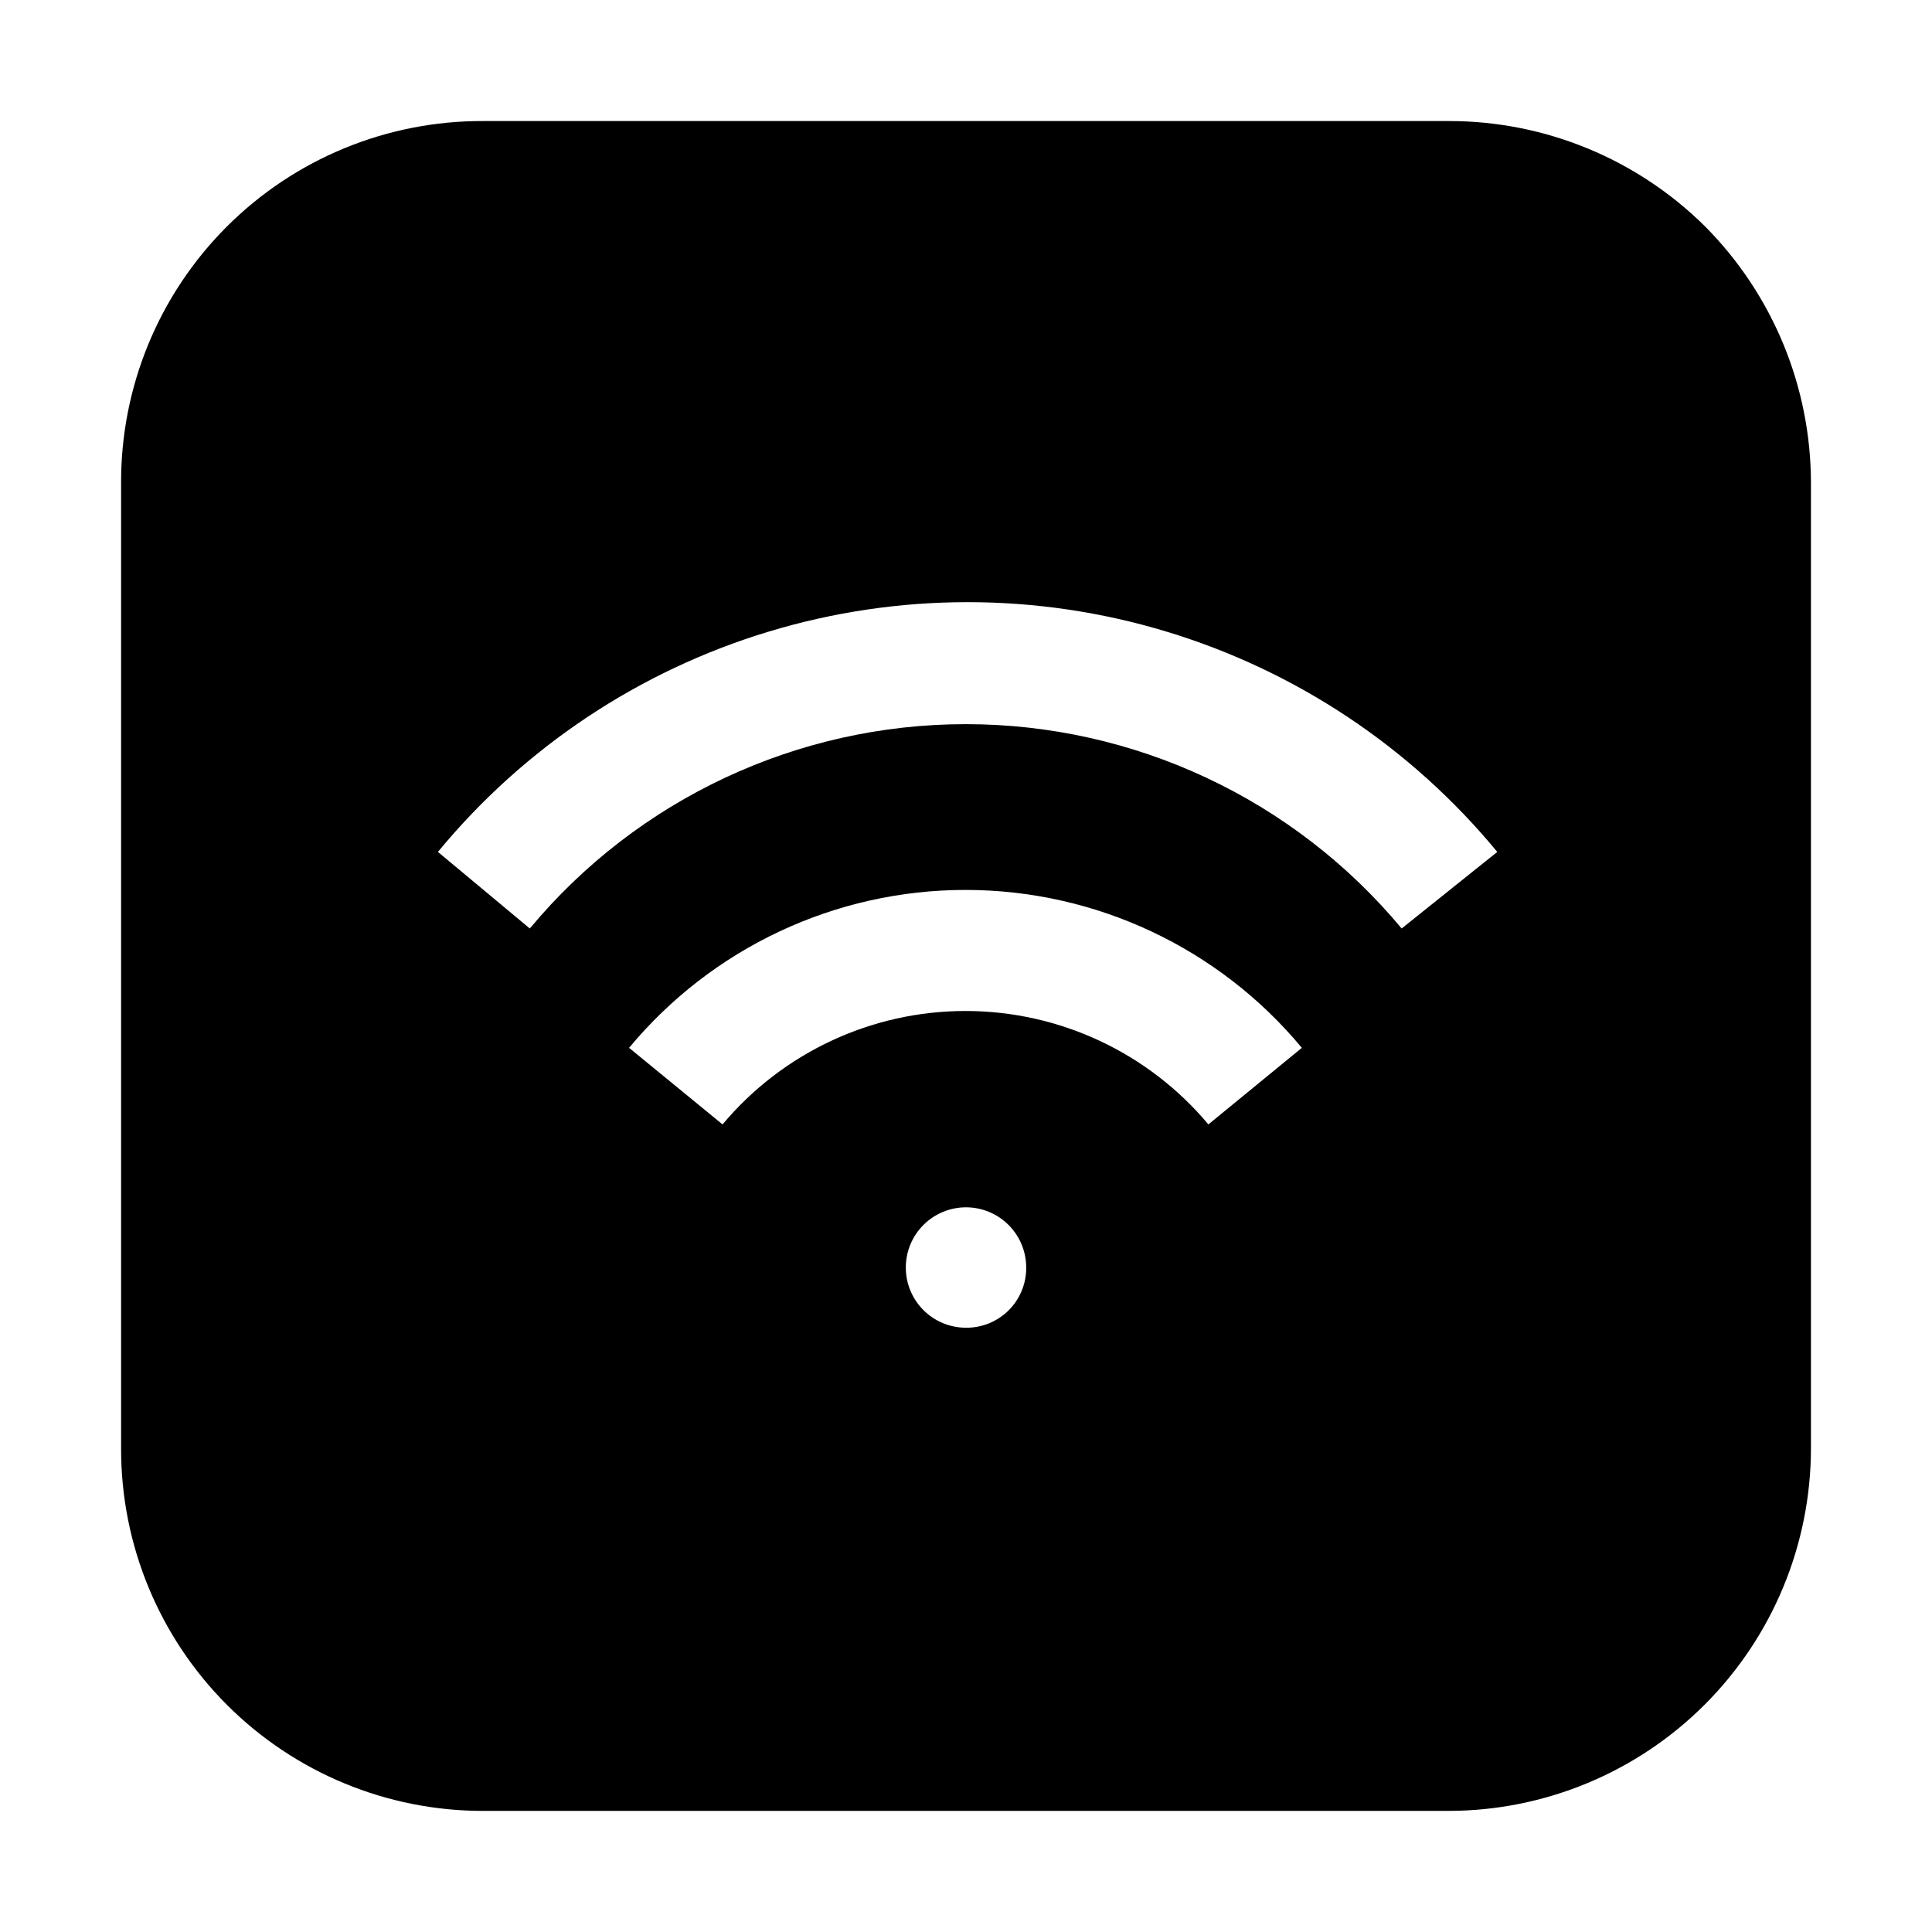 <?xml version="1.0" encoding="UTF-8"?>
<!-- The Best Svg Icon site in the world: iconSvg.co, Visit us! https://iconsvg.co -->
<svg fill="#000000" width="800px" height="800px" version="1.1" viewBox="144 144 512 512" xmlns="http://www.w3.org/2000/svg">
 <path d="m595.93 204.07c-18.043-17.93-42.441-27.992-67.875-27.992h-255.96c-25.496-0.109-49.98 9.969-68.008 27.996s-28.105 42.512-27.996 68.008v255.82c-0.035 25.473 10.066 49.914 28.078 67.926 18.012 18.012 42.453 28.113 67.926 28.078h255.82c25.449-0.039 49.848-10.164 67.844-28.16s28.121-42.395 28.16-67.844v-255.82c0.008-25.477-10.055-49.922-27.988-68.012zm-195.93 291.79c-4.242 0-8.305-1.688-11.301-4.691-2.992-3-4.668-7.07-4.652-11.312 0.012-4.238 1.711-8.297 4.723-11.281 3.008-2.984 7.082-4.648 11.324-4.625 4.238 0.027 8.293 1.738 11.27 4.758 2.977 3.019 4.625 7.098 4.59 11.336 0 4.219-1.688 8.262-4.684 11.234-2.996 2.969-7.051 4.617-11.27 4.582zm64.234-53.879c-15.953-19.051-39.527-30.059-64.375-30.059-24.852 0-48.422 11.008-64.375 30.059l-24.77-20.293h-0.004c22.016-26.512 54.688-41.848 89.148-41.848 34.457 0 67.129 15.336 89.145 41.848zm51.219-51.922c-28.555-34.312-70.883-54.152-115.52-54.152-44.641 0-86.973 19.84-115.53 54.152l-24.352-20.293c22.832-27.688 53.34-48.004 87.691-58.395 34.348-10.391 71.004-10.391 105.36 0 34.348 10.391 64.855 30.707 87.688 58.395z" fill-rule="evenodd"/>
</svg>